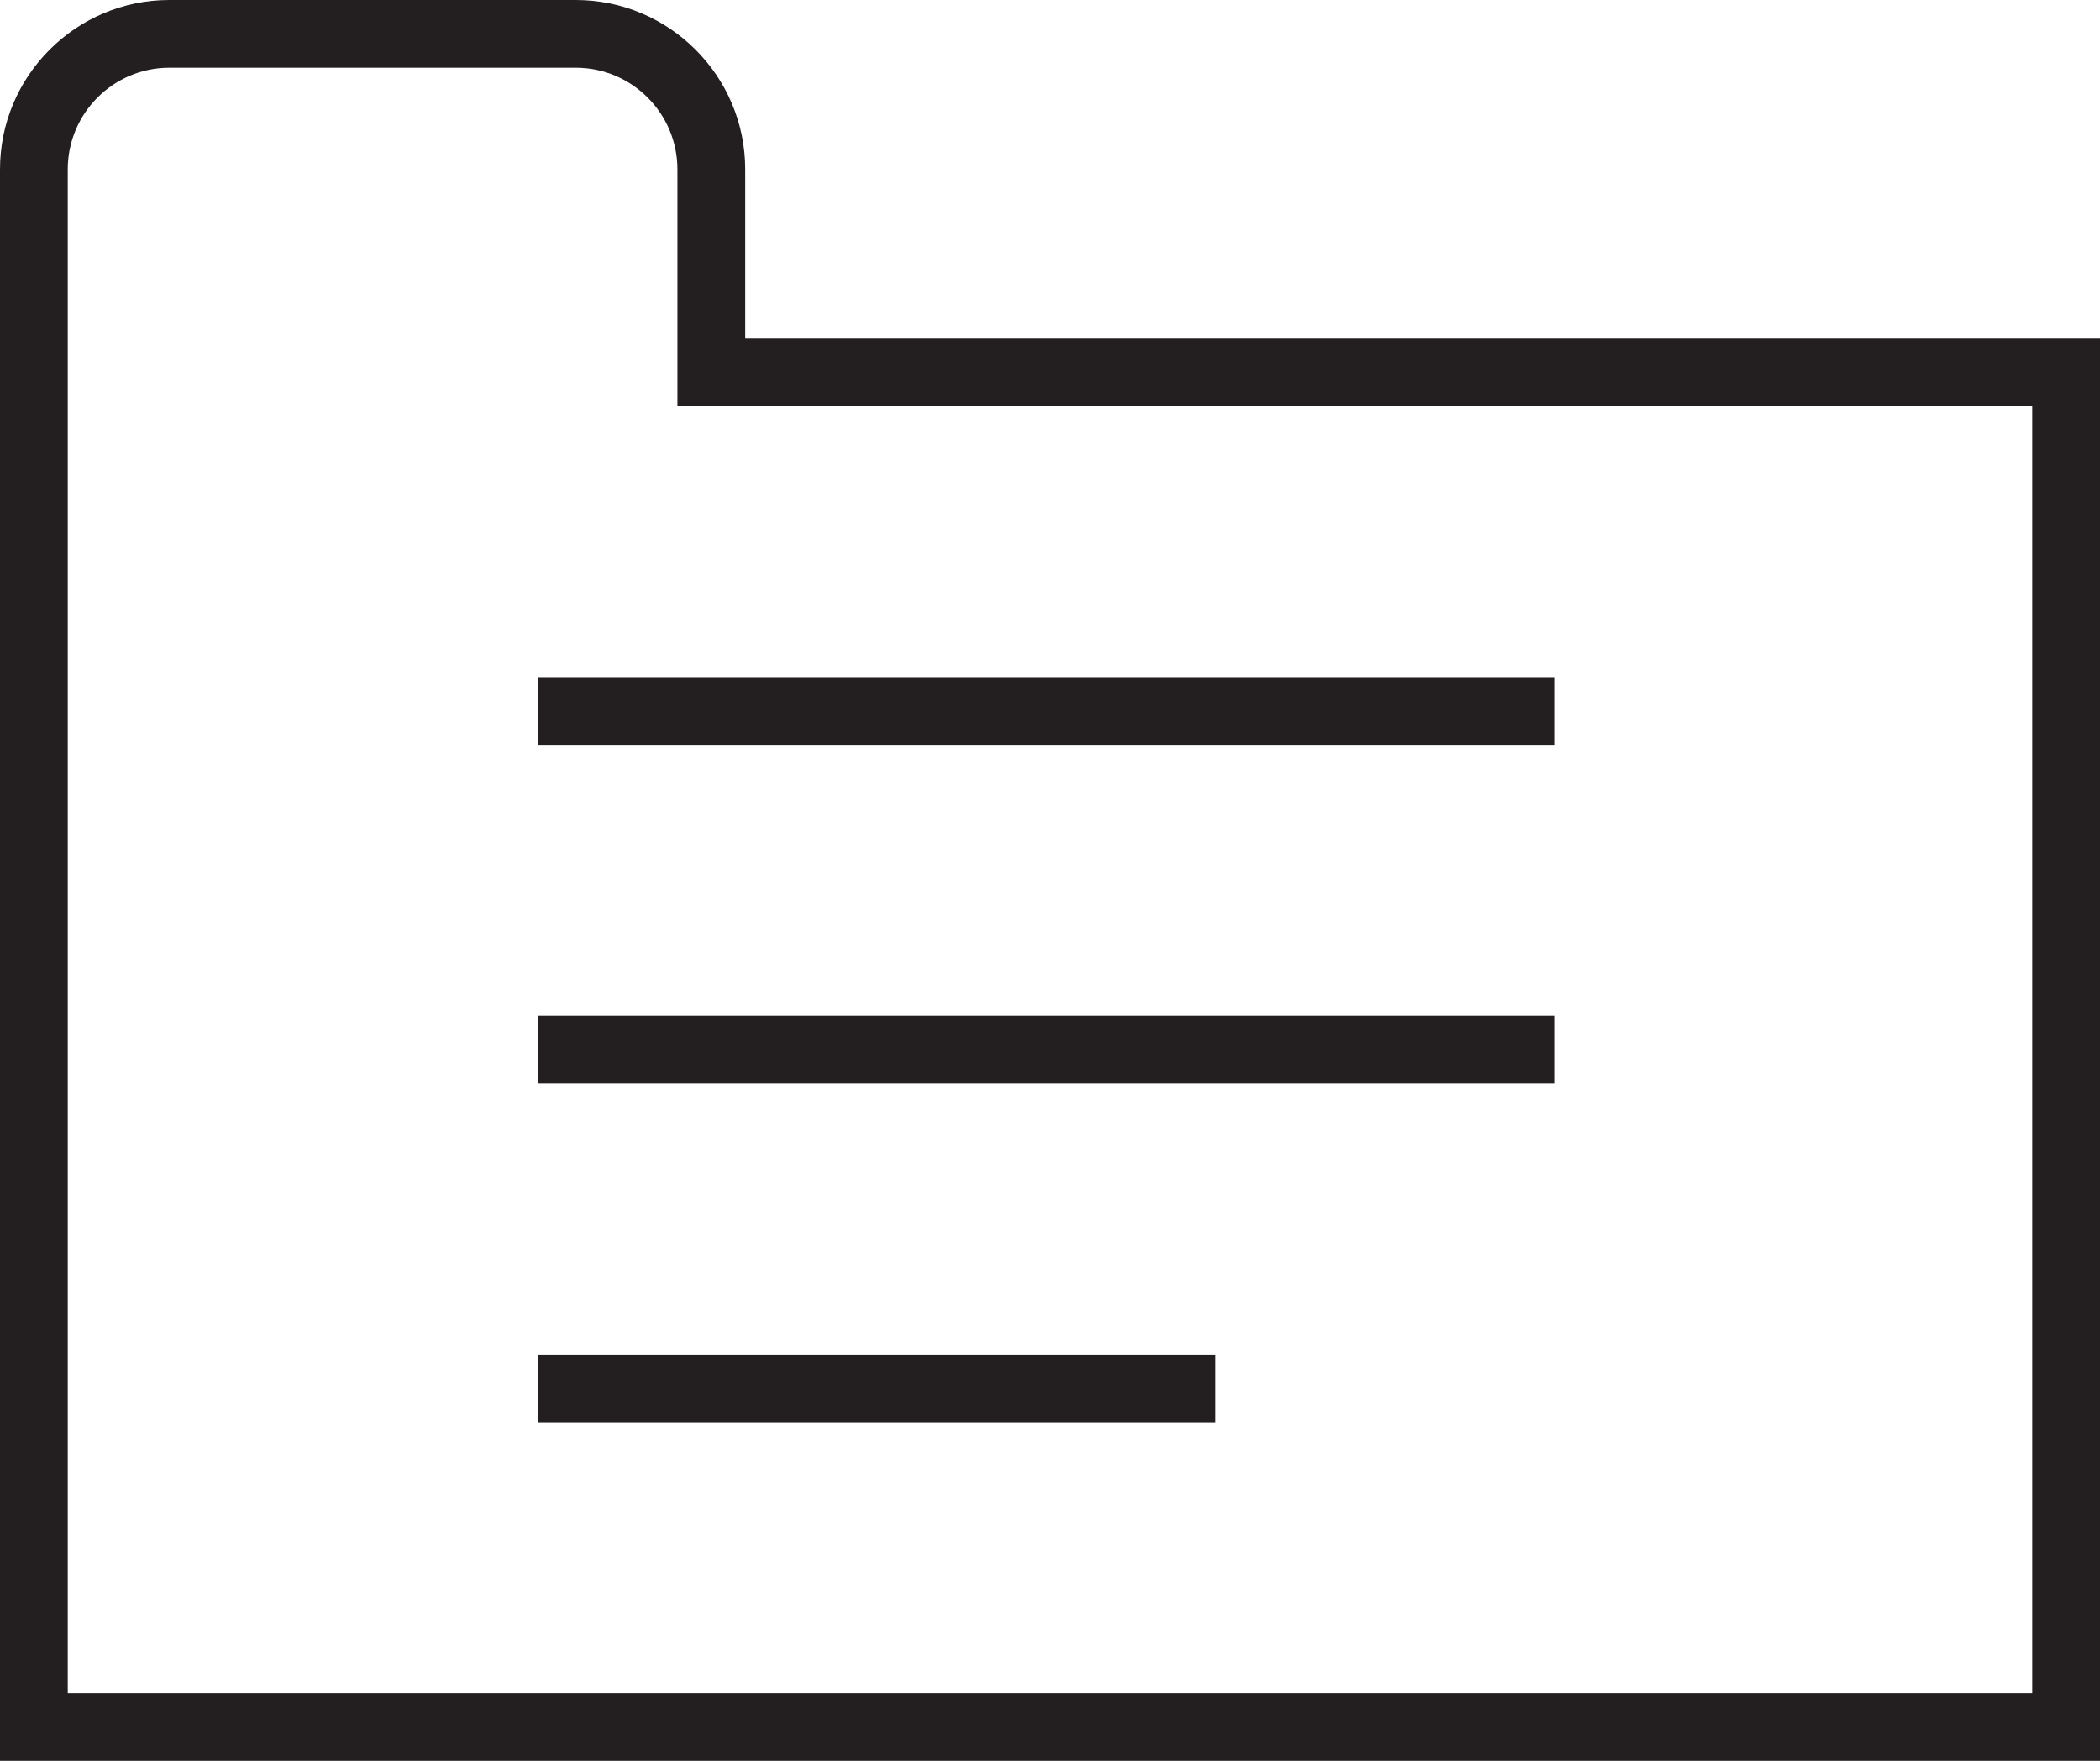 <!-- Generator: Adobe Illustrator 19.0.1, SVG Export Plug-In  -->
<svg version="1.1"
	 xmlns="http://www.w3.org/2000/svg" xmlns:xlink="http://www.w3.org/1999/xlink" xmlns:a="http://ns.adobe.com/AdobeSVGViewerExtensions/3.0/"
	 x="0px" y="0px" width="57.407px" height="48.148px" viewBox="0 0 57.407 48.148"
	 style="enable-background:new 0 0 57.407 48.148;" xml:space="preserve">
<style type="text/css">
	.st0{fill:#231F20;}
</style>
<defs>
</defs>
<g>
	<path class="st0" d="M20.371,9.26V4.63c0-2.553-2.078-4.63-4.631-4.63H4.629C2.077,0,0,2.077,0,4.63v43.519h57.407V9.26H20.371z
		 M55.556,46.296H1.852V4.63c0-1.532,1.246-2.778,2.777-2.778H15.74c1.532,0,2.778,1.246,2.778,2.778v6.481h37.037V46.296z"/>
	<rect x="14.717" y="27.778" class="st0" width="27.777" height="1.852"/>
	<rect x="14.717" y="18.519" class="st0" width="27.777" height="1.852"/>
	<rect x="14.717" y="37.037" class="st0" width="18.518" height="1.852"/>
</g>
</svg>